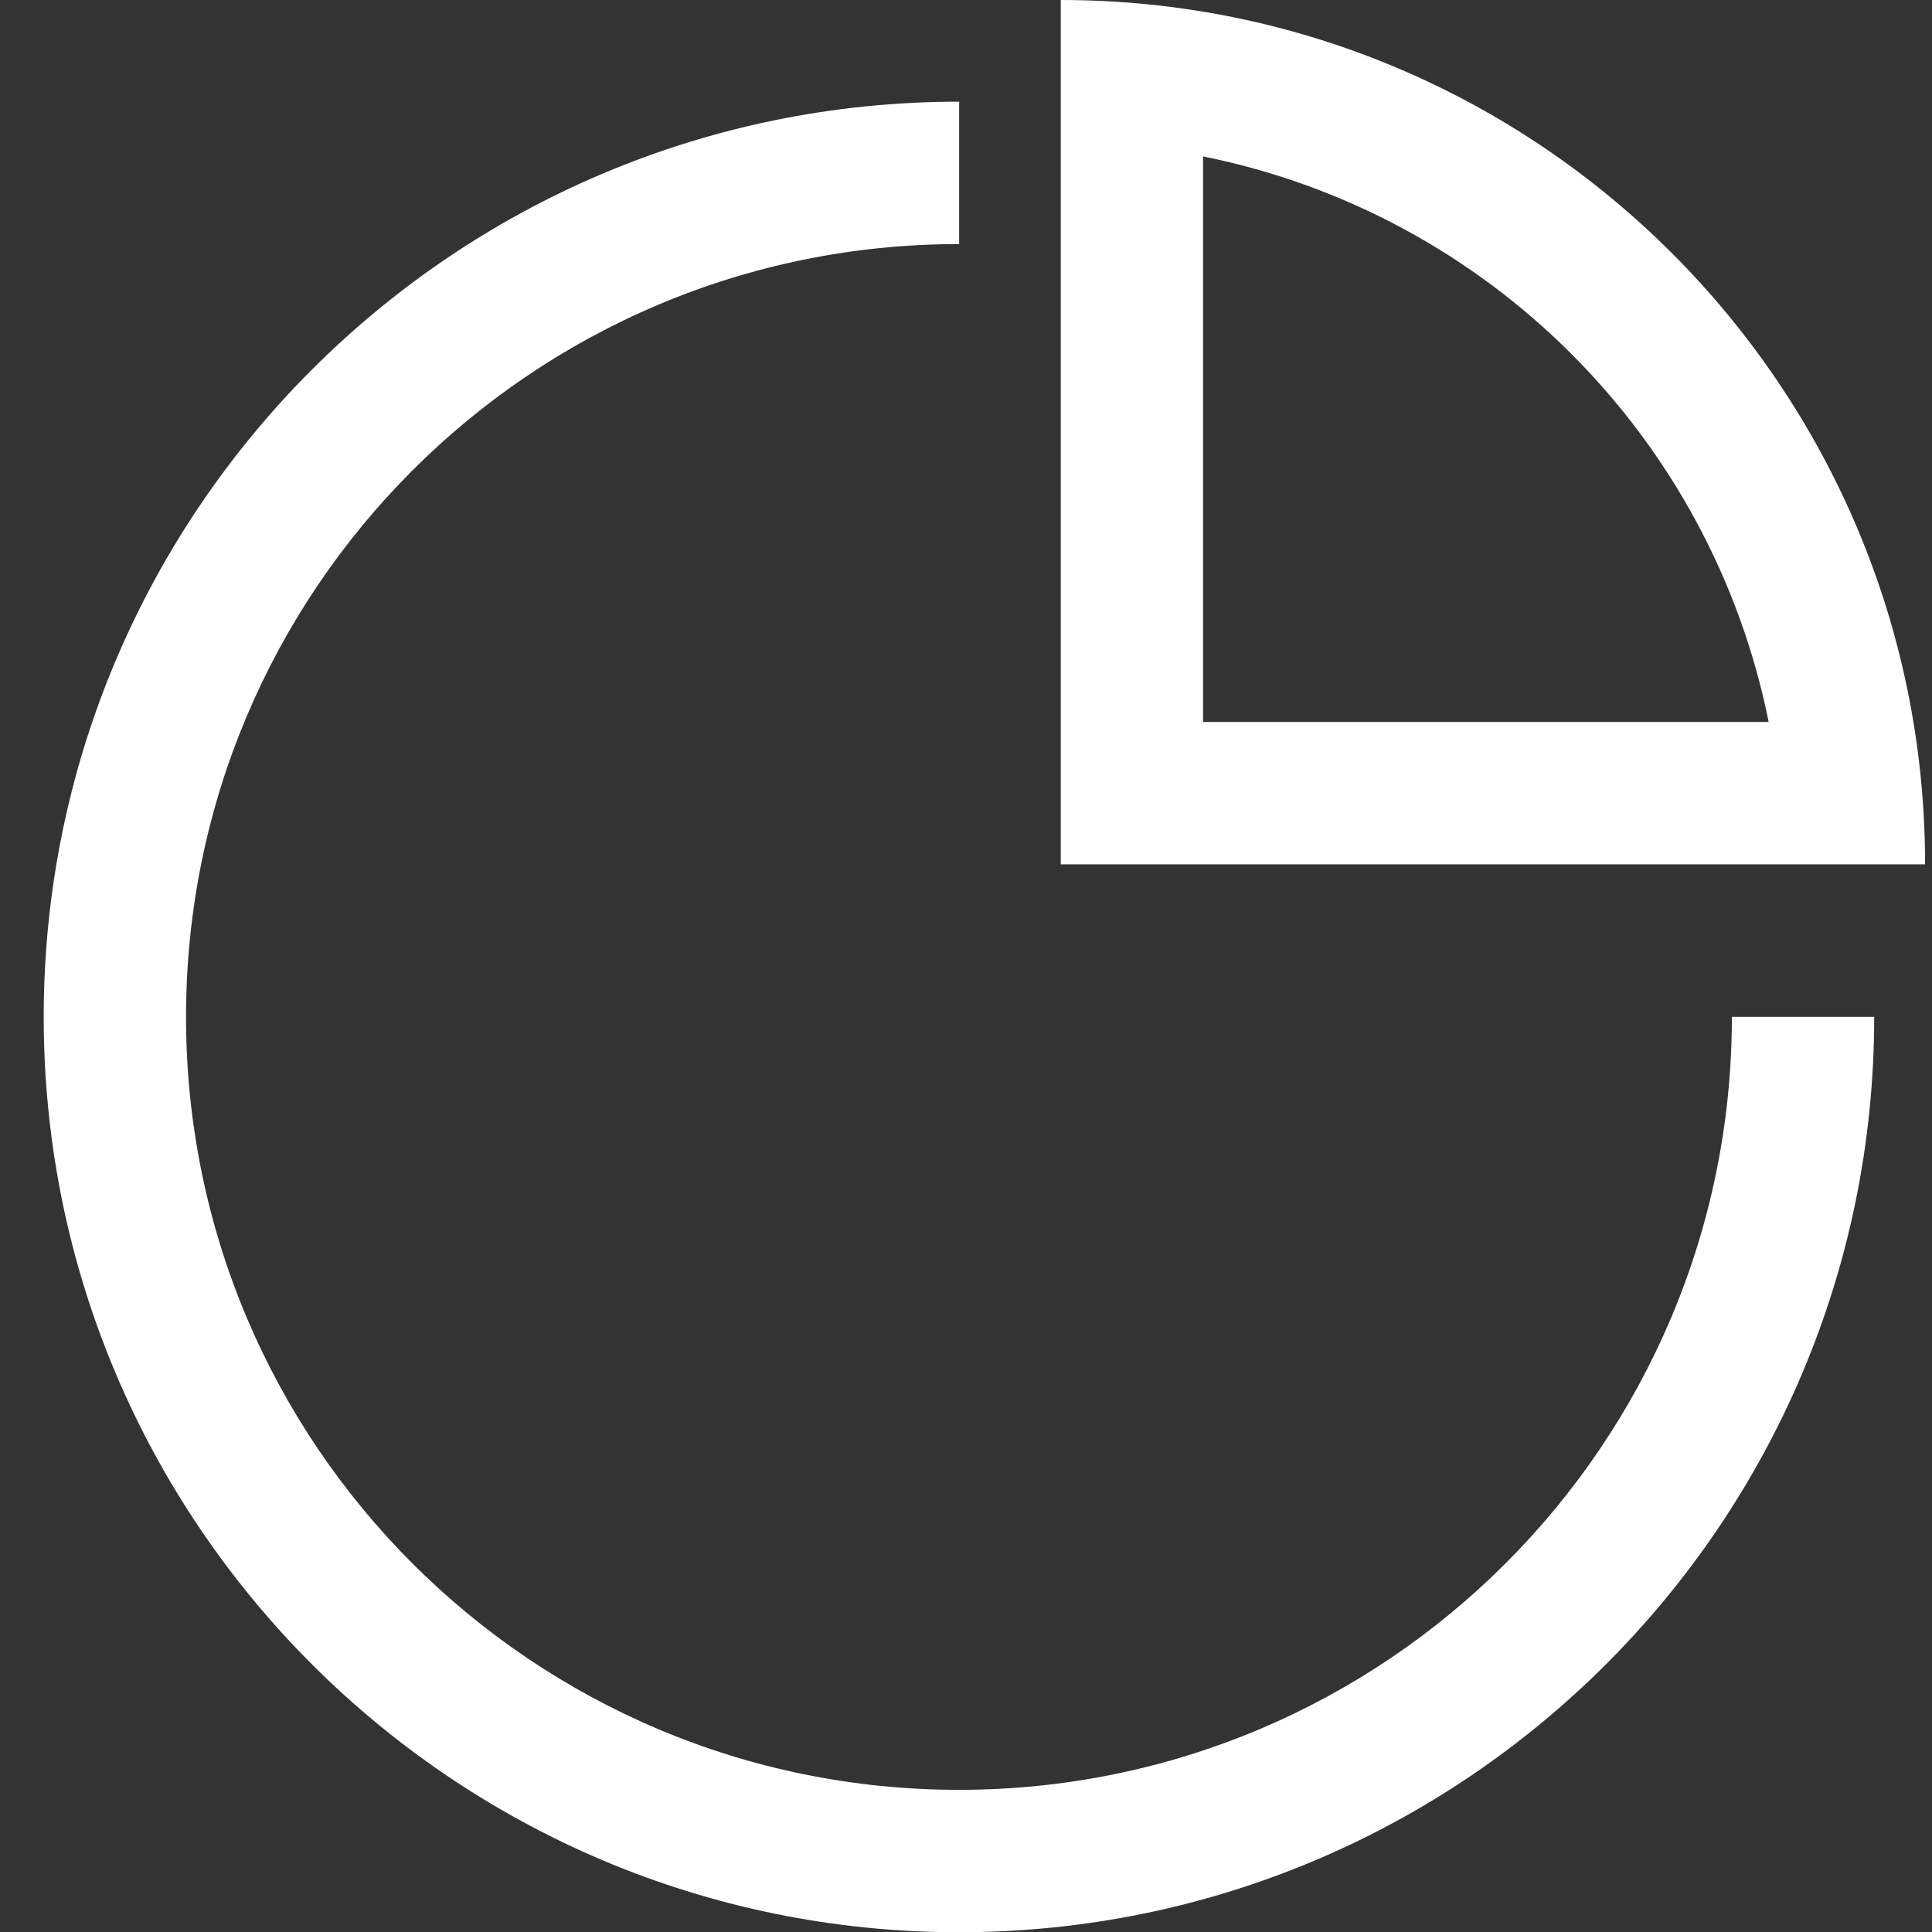 <?xml version="1.0" encoding="UTF-8"?>
<svg width="24px" height="24px" viewBox="0 0 24 24" version="1.1" xmlns="http://www.w3.org/2000/svg" xmlns:xlink="http://www.w3.org/1999/xlink">
    <rect x="0" y="0" width="24" height="24" fill="#333333" stroke="none"/>
    <!-- Generator: Sketch 60.1 (88133) - https://sketch.com -->
    <title>数据</title>
    <desc>Created with Sketch.</desc>
    <g id="页面-1" stroke="none" stroke-width="1" fill="none" fill-rule="evenodd">
        <g id="桌面端-HD" transform="translate(-439, -405)" fill="#FFFFFF" fill-rule="nonzero">
            <g id="数据" transform="translate(439, 405)">
                <path d="M14.945,1.943 L14.945,8.968 L21.971,8.968 L21.971,8.968 C21.257,5.426 18.488,2.657 14.945,1.943 L14.945,1.943 Z M13.177,0 L13.177,0 C19.107,0 23.914,4.807 23.914,10.737 C23.914,10.737 23.914,10.737 23.914,10.737 L13.177,10.737 L13.177,0 L13.177,0 Z M11.914,3.032 L11.914,3.032 C6.611,3.031 2.312,7.329 2.311,12.632 C2.311,17.934 6.609,22.233 11.911,22.234 C17.214,22.235 21.513,17.937 21.514,12.634 C21.514,12.633 21.514,12.632 21.514,12.632 L23.282,12.632 L23.282,12.633 C23.282,18.912 18.192,24.003 11.913,24.003 C5.633,24.003 0.543,18.912 0.543,12.633 C0.543,6.354 5.633,1.263 11.913,1.263 C11.913,1.263 11.914,1.263 11.915,1.263 L11.915,3.032 L11.914,3.032 Z" id="形状"></path>
            </g>
        </g>
    </g>
</svg>
